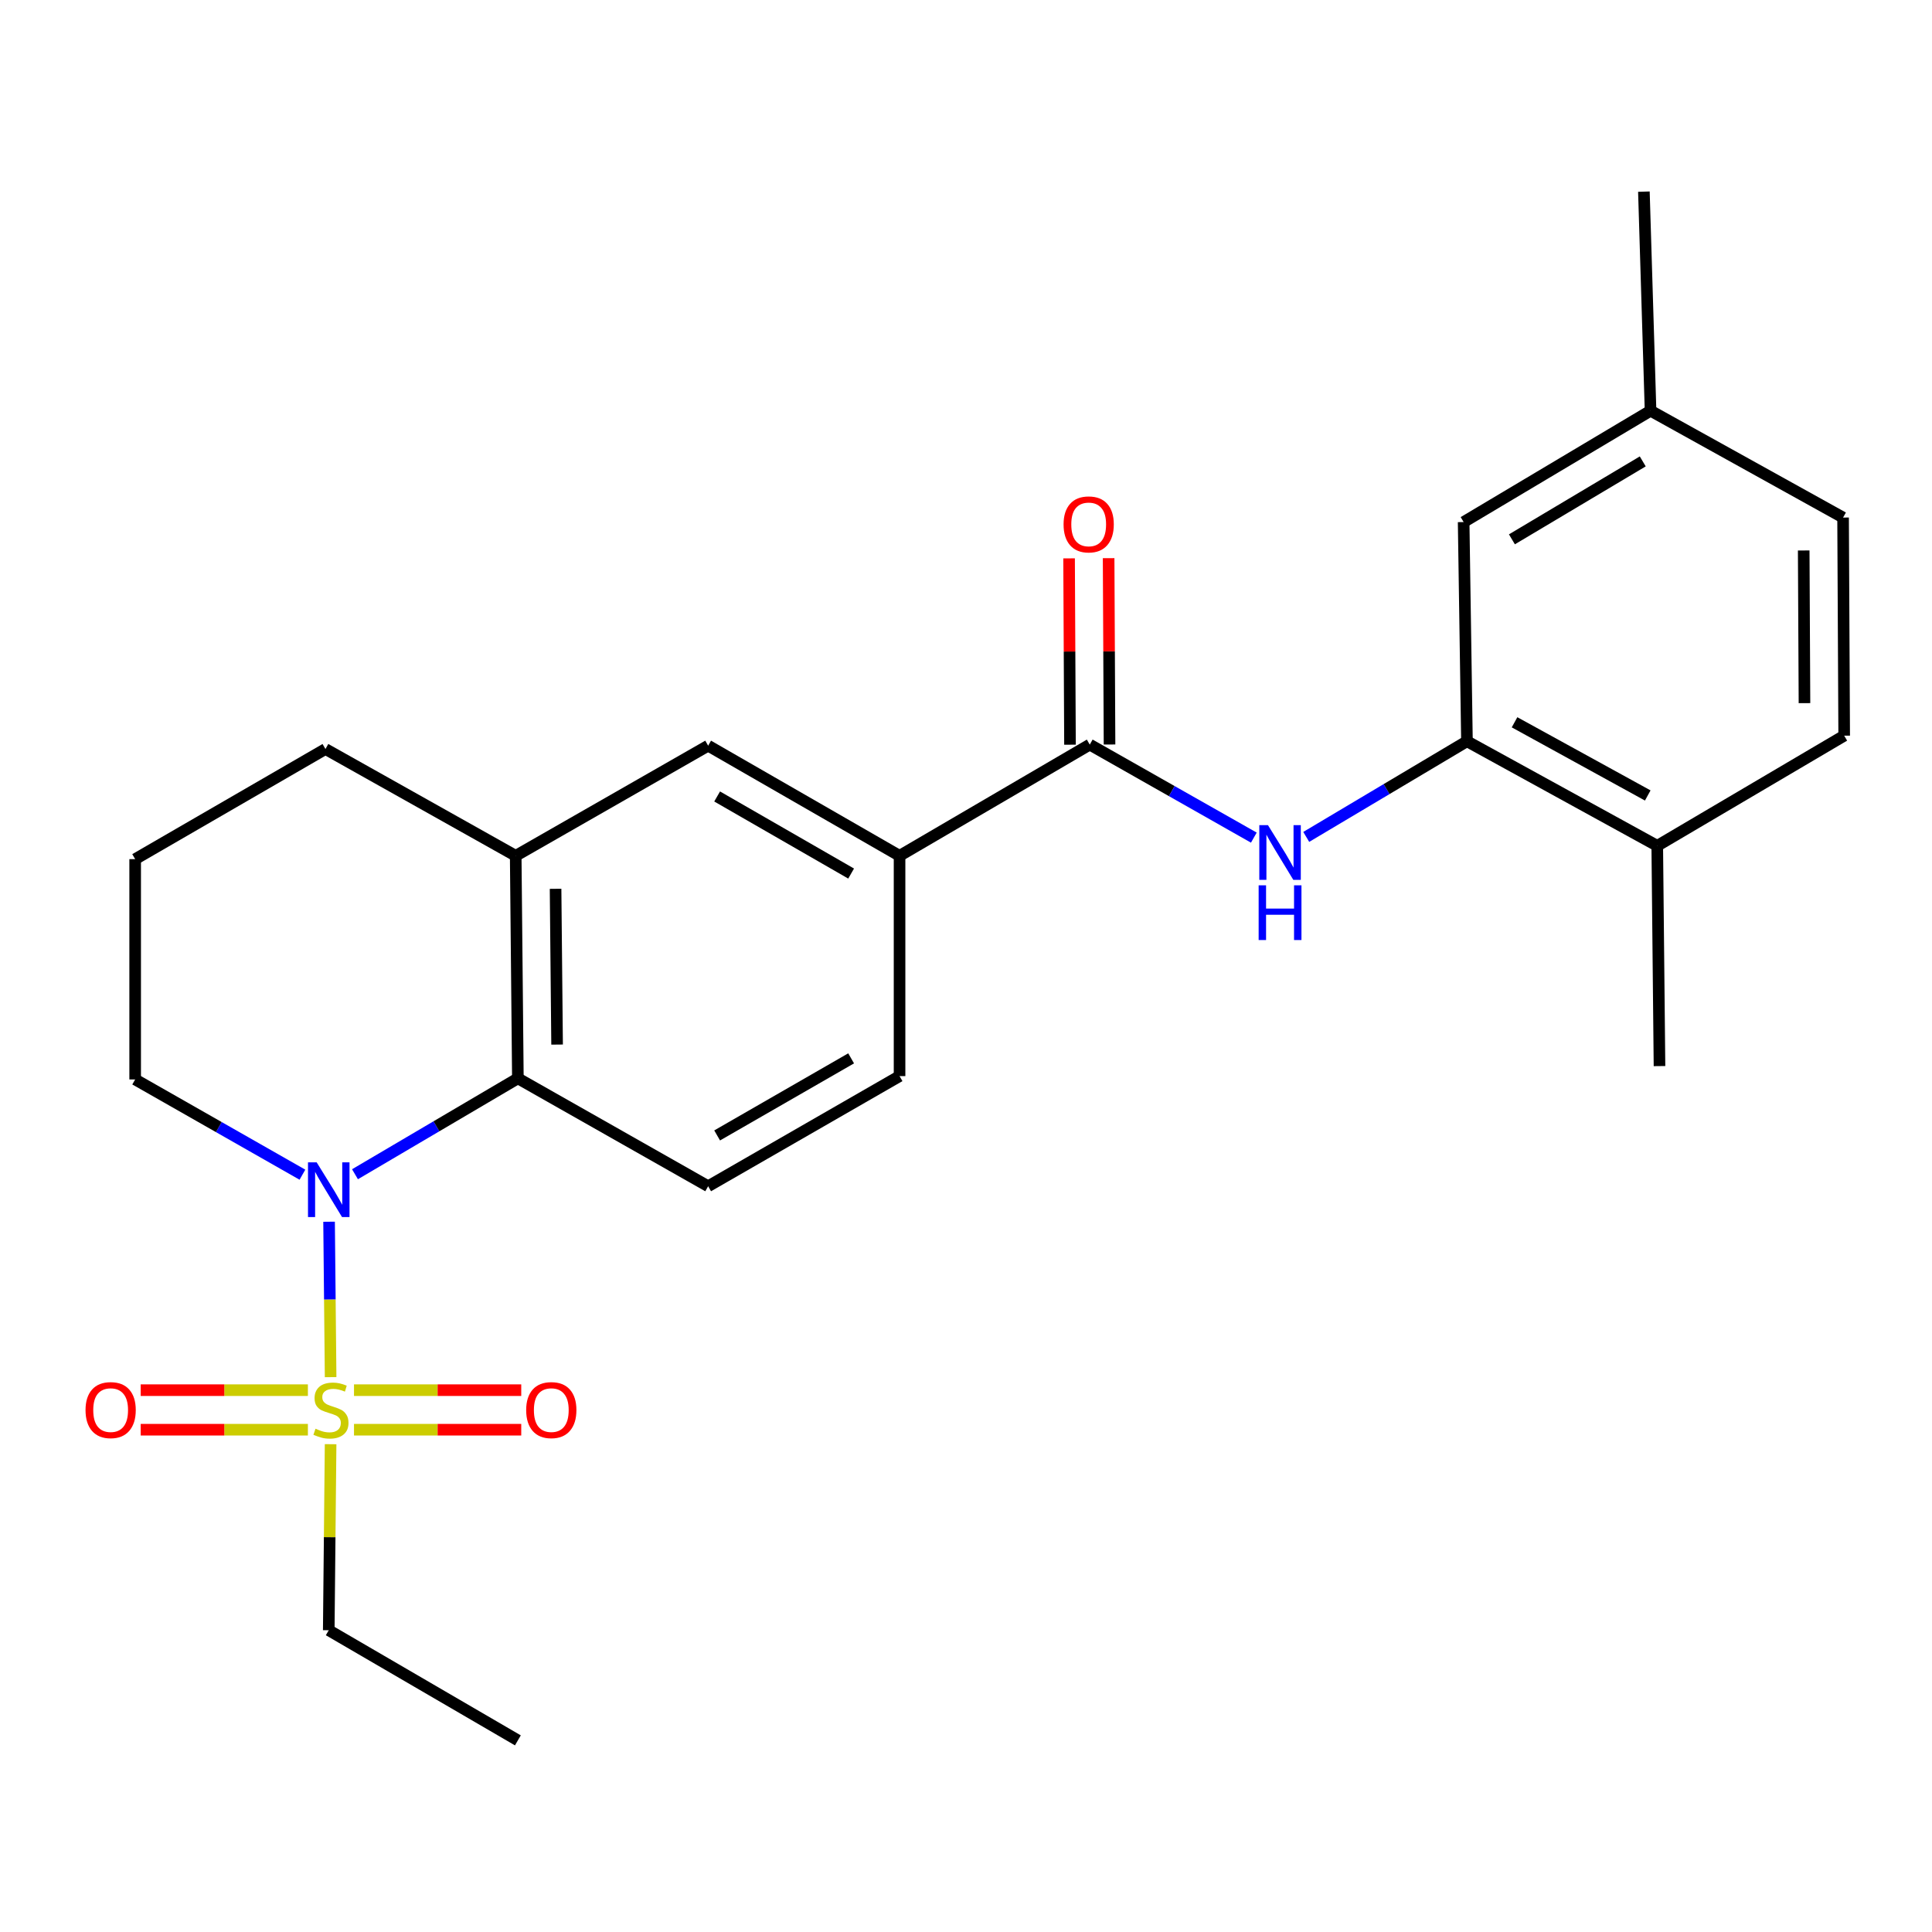 <?xml version='1.0' encoding='iso-8859-1'?>
<svg version='1.1' baseProfile='full'
              xmlns='http://www.w3.org/2000/svg'
                      xmlns:rdkit='http://www.rdkit.org/xml'
                      xmlns:xlink='http://www.w3.org/1999/xlink'
                  xml:space='preserve'
width='1000px' height='1000px' viewBox='0 0 1000 1000'>
<!-- END OF HEADER -->
<rect style='opacity:1.0;fill:#FFFFFF;stroke:none' width='1000' height='1000' x='0' y='0'> </rect>
<path class='bond-0' d='M 171.128,712.812 L 170.727,672.588' style='fill:none;fill-rule:evenodd;stroke:#CCCC00;stroke-width:6px;stroke-linecap:butt;stroke-linejoin:miter;stroke-opacity:1' />
<path class='bond-0' d='M 170.727,672.588 L 170.326,632.364' style='fill:none;fill-rule:evenodd;stroke:#0000FF;stroke-width:6px;stroke-linecap:butt;stroke-linejoin:miter;stroke-opacity:1' />
<path class='bond-9' d='M 183.229,740.016 L 226.512,740.016' style='fill:none;fill-rule:evenodd;stroke:#CCCC00;stroke-width:6px;stroke-linecap:butt;stroke-linejoin:miter;stroke-opacity:1' />
<path class='bond-9' d='M 226.512,740.016 L 269.795,740.016' style='fill:none;fill-rule:evenodd;stroke:#FF0000;stroke-width:6px;stroke-linecap:butt;stroke-linejoin:miter;stroke-opacity:1' />
<path class='bond-9' d='M 183.229,719.549 L 226.512,719.549' style='fill:none;fill-rule:evenodd;stroke:#CCCC00;stroke-width:6px;stroke-linecap:butt;stroke-linejoin:miter;stroke-opacity:1' />
<path class='bond-9' d='M 226.512,719.549 L 269.795,719.549' style='fill:none;fill-rule:evenodd;stroke:#FF0000;stroke-width:6px;stroke-linecap:butt;stroke-linejoin:miter;stroke-opacity:1' />
<path class='bond-10' d='M 159.367,719.549 L 116.095,719.549' style='fill:none;fill-rule:evenodd;stroke:#CCCC00;stroke-width:6px;stroke-linecap:butt;stroke-linejoin:miter;stroke-opacity:1' />
<path class='bond-10' d='M 116.095,719.549 L 72.823,719.549' style='fill:none;fill-rule:evenodd;stroke:#FF0000;stroke-width:6px;stroke-linecap:butt;stroke-linejoin:miter;stroke-opacity:1' />
<path class='bond-10' d='M 159.367,740.016 L 116.095,740.016' style='fill:none;fill-rule:evenodd;stroke:#CCCC00;stroke-width:6px;stroke-linecap:butt;stroke-linejoin:miter;stroke-opacity:1' />
<path class='bond-10' d='M 116.095,740.016 L 72.823,740.016' style='fill:none;fill-rule:evenodd;stroke:#FF0000;stroke-width:6px;stroke-linecap:butt;stroke-linejoin:miter;stroke-opacity:1' />
<path class='bond-16' d='M 171.121,747.513 L 170.641,795.661' style='fill:none;fill-rule:evenodd;stroke:#CCCC00;stroke-width:6px;stroke-linecap:butt;stroke-linejoin:miter;stroke-opacity:1' />
<path class='bond-16' d='M 170.641,795.661 L 170.161,843.809' style='fill:none;fill-rule:evenodd;stroke:#000000;stroke-width:6px;stroke-linecap:butt;stroke-linejoin:miter;stroke-opacity:1' />
<path class='bond-1' d='M 183.741,607.784 L 225.896,582.967' style='fill:none;fill-rule:evenodd;stroke:#0000FF;stroke-width:6px;stroke-linecap:butt;stroke-linejoin:miter;stroke-opacity:1' />
<path class='bond-1' d='M 225.896,582.967 L 268.052,558.151' style='fill:none;fill-rule:evenodd;stroke:#000000;stroke-width:6px;stroke-linecap:butt;stroke-linejoin:miter;stroke-opacity:1' />
<path class='bond-17' d='M 156.538,608.021 L 113.249,583.37' style='fill:none;fill-rule:evenodd;stroke:#0000FF;stroke-width:6px;stroke-linecap:butt;stroke-linejoin:miter;stroke-opacity:1' />
<path class='bond-17' d='M 113.249,583.37 L 69.961,558.719' style='fill:none;fill-rule:evenodd;stroke:#000000;stroke-width:6px;stroke-linecap:butt;stroke-linejoin:miter;stroke-opacity:1' />
<path class='bond-5' d='M 268.052,558.151 L 266.927,442.964' style='fill:none;fill-rule:evenodd;stroke:#000000;stroke-width:6px;stroke-linecap:butt;stroke-linejoin:miter;stroke-opacity:1' />
<path class='bond-5' d='M 288.35,540.673 L 287.562,460.042' style='fill:none;fill-rule:evenodd;stroke:#000000;stroke-width:6px;stroke-linecap:butt;stroke-linejoin:miter;stroke-opacity:1' />
<path class='bond-8' d='M 268.052,558.151 L 366.535,613.993' style='fill:none;fill-rule:evenodd;stroke:#000000;stroke-width:6px;stroke-linecap:butt;stroke-linejoin:miter;stroke-opacity:1' />
<path class='bond-2' d='M 564.059,385.404 L 465.61,442.964' style='fill:none;fill-rule:evenodd;stroke:#000000;stroke-width:6px;stroke-linecap:butt;stroke-linejoin:miter;stroke-opacity:1' />
<path class='bond-3' d='M 564.059,385.404 L 606.521,409.479' style='fill:none;fill-rule:evenodd;stroke:#000000;stroke-width:6px;stroke-linecap:butt;stroke-linejoin:miter;stroke-opacity:1' />
<path class='bond-3' d='M 606.521,409.479 L 648.983,433.553' style='fill:none;fill-rule:evenodd;stroke:#0000FF;stroke-width:6px;stroke-linecap:butt;stroke-linejoin:miter;stroke-opacity:1' />
<path class='bond-12' d='M 574.292,385.354 L 574.057,337.13' style='fill:none;fill-rule:evenodd;stroke:#000000;stroke-width:6px;stroke-linecap:butt;stroke-linejoin:miter;stroke-opacity:1' />
<path class='bond-12' d='M 574.057,337.13 L 573.821,288.905' style='fill:none;fill-rule:evenodd;stroke:#FF0000;stroke-width:6px;stroke-linecap:butt;stroke-linejoin:miter;stroke-opacity:1' />
<path class='bond-12' d='M 553.825,385.454 L 553.589,337.23' style='fill:none;fill-rule:evenodd;stroke:#000000;stroke-width:6px;stroke-linecap:butt;stroke-linejoin:miter;stroke-opacity:1' />
<path class='bond-12' d='M 553.589,337.23 L 553.354,289.005' style='fill:none;fill-rule:evenodd;stroke:#FF0000;stroke-width:6px;stroke-linecap:butt;stroke-linejoin:miter;stroke-opacity:1' />
<path class='bond-4' d='M 676.108,433.181 L 717.702,408.428' style='fill:none;fill-rule:evenodd;stroke:#0000FF;stroke-width:6px;stroke-linecap:butt;stroke-linejoin:miter;stroke-opacity:1' />
<path class='bond-4' d='M 717.702,408.428 L 759.296,383.676' style='fill:none;fill-rule:evenodd;stroke:#000000;stroke-width:6px;stroke-linecap:butt;stroke-linejoin:miter;stroke-opacity:1' />
<path class='bond-11' d='M 759.296,383.676 L 857.791,437.79' style='fill:none;fill-rule:evenodd;stroke:#000000;stroke-width:6px;stroke-linecap:butt;stroke-linejoin:miter;stroke-opacity:1' />
<path class='bond-11' d='M 783.926,373.855 L 852.872,411.734' style='fill:none;fill-rule:evenodd;stroke:#000000;stroke-width:6px;stroke-linecap:butt;stroke-linejoin:miter;stroke-opacity:1' />
<path class='bond-13' d='M 759.296,383.676 L 757.579,270.218' style='fill:none;fill-rule:evenodd;stroke:#000000;stroke-width:6px;stroke-linecap:butt;stroke-linejoin:miter;stroke-opacity:1' />
<path class='bond-7' d='M 266.927,442.964 L 366.535,385.962' style='fill:none;fill-rule:evenodd;stroke:#000000;stroke-width:6px;stroke-linecap:butt;stroke-linejoin:miter;stroke-opacity:1' />
<path class='bond-25' d='M 266.927,442.964 L 168.455,387.69' style='fill:none;fill-rule:evenodd;stroke:#000000;stroke-width:6px;stroke-linecap:butt;stroke-linejoin:miter;stroke-opacity:1' />
<path class='bond-6' d='M 465.61,442.964 L 465.61,556.991' style='fill:none;fill-rule:evenodd;stroke:#000000;stroke-width:6px;stroke-linecap:butt;stroke-linejoin:miter;stroke-opacity:1' />
<path class='bond-26' d='M 465.61,442.964 L 366.535,385.962' style='fill:none;fill-rule:evenodd;stroke:#000000;stroke-width:6px;stroke-linecap:butt;stroke-linejoin:miter;stroke-opacity:1' />
<path class='bond-26' d='M 440.542,452.154 L 371.189,412.253' style='fill:none;fill-rule:evenodd;stroke:#000000;stroke-width:6px;stroke-linecap:butt;stroke-linejoin:miter;stroke-opacity:1' />
<path class='bond-14' d='M 366.535,613.993 L 465.61,556.991' style='fill:none;fill-rule:evenodd;stroke:#000000;stroke-width:6px;stroke-linecap:butt;stroke-linejoin:miter;stroke-opacity:1' />
<path class='bond-14' d='M 371.189,587.702 L 440.542,547.8' style='fill:none;fill-rule:evenodd;stroke:#000000;stroke-width:6px;stroke-linecap:butt;stroke-linejoin:miter;stroke-opacity:1' />
<path class='bond-15' d='M 857.791,437.79 L 954.545,380.777' style='fill:none;fill-rule:evenodd;stroke:#000000;stroke-width:6px;stroke-linecap:butt;stroke-linejoin:miter;stroke-opacity:1' />
<path class='bond-22' d='M 857.791,437.79 L 858.951,551.806' style='fill:none;fill-rule:evenodd;stroke:#000000;stroke-width:6px;stroke-linecap:butt;stroke-linejoin:miter;stroke-opacity:1' />
<path class='bond-18' d='M 757.579,270.218 L 854.323,212.59' style='fill:none;fill-rule:evenodd;stroke:#000000;stroke-width:6px;stroke-linecap:butt;stroke-linejoin:miter;stroke-opacity:1' />
<path class='bond-18' d='M 782.565,279.158 L 850.286,238.818' style='fill:none;fill-rule:evenodd;stroke:#000000;stroke-width:6px;stroke-linecap:butt;stroke-linejoin:miter;stroke-opacity:1' />
<path class='bond-27' d='M 954.545,380.777 L 953.977,267.887' style='fill:none;fill-rule:evenodd;stroke:#000000;stroke-width:6px;stroke-linecap:butt;stroke-linejoin:miter;stroke-opacity:1' />
<path class='bond-27' d='M 933.993,363.946 L 933.595,284.923' style='fill:none;fill-rule:evenodd;stroke:#000000;stroke-width:6px;stroke-linecap:butt;stroke-linejoin:miter;stroke-opacity:1' />
<path class='bond-24' d='M 170.161,843.809 L 268.052,900.812' style='fill:none;fill-rule:evenodd;stroke:#000000;stroke-width:6px;stroke-linecap:butt;stroke-linejoin:miter;stroke-opacity:1' />
<path class='bond-21' d='M 69.961,558.719 L 69.961,444.692' style='fill:none;fill-rule:evenodd;stroke:#000000;stroke-width:6px;stroke-linecap:butt;stroke-linejoin:miter;stroke-opacity:1' />
<path class='bond-19' d='M 854.323,212.59 L 953.977,267.887' style='fill:none;fill-rule:evenodd;stroke:#000000;stroke-width:6px;stroke-linecap:butt;stroke-linejoin:miter;stroke-opacity:1' />
<path class='bond-23' d='M 854.323,212.59 L 850.877,99.189' style='fill:none;fill-rule:evenodd;stroke:#000000;stroke-width:6px;stroke-linecap:butt;stroke-linejoin:miter;stroke-opacity:1' />
<path class='bond-20' d='M 168.455,387.69 L 69.961,444.692' style='fill:none;fill-rule:evenodd;stroke:#000000;stroke-width:6px;stroke-linecap:butt;stroke-linejoin:miter;stroke-opacity:1' />
<path  class='atom-0' d='M 163.298 739.502
Q 163.618 739.622, 164.938 740.182
Q 166.258 740.742, 167.698 741.102
Q 169.178 741.422, 170.618 741.422
Q 173.298 741.422, 174.858 740.142
Q 176.418 738.822, 176.418 736.542
Q 176.418 734.982, 175.618 734.022
Q 174.858 733.062, 173.658 732.542
Q 172.458 732.022, 170.458 731.422
Q 167.938 730.662, 166.418 729.942
Q 164.938 729.222, 163.858 727.702
Q 162.818 726.182, 162.818 723.622
Q 162.818 720.062, 165.218 717.862
Q 167.658 715.662, 172.458 715.662
Q 175.738 715.662, 179.458 717.222
L 178.538 720.302
Q 175.138 718.902, 172.578 718.902
Q 169.818 718.902, 168.298 720.062
Q 166.778 721.182, 166.818 723.142
Q 166.818 724.662, 167.578 725.582
Q 168.378 726.502, 169.498 727.022
Q 170.658 727.542, 172.578 728.142
Q 175.138 728.942, 176.658 729.742
Q 178.178 730.542, 179.258 732.182
Q 180.378 733.782, 180.378 736.542
Q 180.378 740.462, 177.738 742.582
Q 175.138 744.662, 170.778 744.662
Q 168.258 744.662, 166.338 744.102
Q 164.458 743.582, 162.218 742.662
L 163.298 739.502
' fill='#CCCC00'/>
<path  class='atom-1' d='M 163.901 601.618
L 173.181 616.618
Q 174.101 618.098, 175.581 620.778
Q 177.061 623.458, 177.141 623.618
L 177.141 601.618
L 180.901 601.618
L 180.901 629.938
L 177.021 629.938
L 167.061 613.538
Q 165.901 611.618, 164.661 609.418
Q 163.461 607.218, 163.101 606.538
L 163.101 629.938
L 159.421 629.938
L 159.421 601.618
L 163.901 601.618
' fill='#0000FF'/>
<path  class='atom-4' d='M 656.293 427.087
L 665.573 442.087
Q 666.493 443.567, 667.973 446.247
Q 669.453 448.927, 669.533 449.087
L 669.533 427.087
L 673.293 427.087
L 673.293 455.407
L 669.413 455.407
L 659.453 439.007
Q 658.293 437.087, 657.053 434.887
Q 655.853 432.687, 655.493 432.007
L 655.493 455.407
L 651.813 455.407
L 651.813 427.087
L 656.293 427.087
' fill='#0000FF'/>
<path  class='atom-4' d='M 651.473 458.239
L 655.313 458.239
L 655.313 470.279
L 669.793 470.279
L 669.793 458.239
L 673.633 458.239
L 673.633 486.559
L 669.793 486.559
L 669.793 473.479
L 655.313 473.479
L 655.313 486.559
L 651.473 486.559
L 651.473 458.239
' fill='#0000FF'/>
<path  class='atom-10' d='M 272.348 729.862
Q 272.348 723.062, 275.708 719.262
Q 279.068 715.462, 285.348 715.462
Q 291.628 715.462, 294.988 719.262
Q 298.348 723.062, 298.348 729.862
Q 298.348 736.742, 294.948 740.662
Q 291.548 744.542, 285.348 744.542
Q 279.108 744.542, 275.708 740.662
Q 272.348 736.782, 272.348 729.862
M 285.348 741.342
Q 289.668 741.342, 291.988 738.462
Q 294.348 735.542, 294.348 729.862
Q 294.348 724.302, 291.988 721.502
Q 289.668 718.662, 285.348 718.662
Q 281.028 718.662, 278.668 721.462
Q 276.348 724.262, 276.348 729.862
Q 276.348 735.582, 278.668 738.462
Q 281.028 741.342, 285.348 741.342
' fill='#FF0000'/>
<path  class='atom-11' d='M 44.271 729.862
Q 44.271 723.062, 47.631 719.262
Q 50.991 715.462, 57.271 715.462
Q 63.551 715.462, 66.911 719.262
Q 70.271 723.062, 70.271 729.862
Q 70.271 736.742, 66.871 740.662
Q 63.471 744.542, 57.271 744.542
Q 51.031 744.542, 47.631 740.662
Q 44.271 736.782, 44.271 729.862
M 57.271 741.342
Q 61.591 741.342, 63.911 738.462
Q 66.271 735.542, 66.271 729.862
Q 66.271 724.302, 63.911 721.502
Q 61.591 718.662, 57.271 718.662
Q 52.951 718.662, 50.591 721.462
Q 48.271 724.262, 48.271 729.862
Q 48.271 735.582, 50.591 738.462
Q 52.951 741.342, 57.271 741.342
' fill='#FF0000'/>
<path  class='atom-13' d='M 550.502 271.423
Q 550.502 264.623, 553.862 260.823
Q 557.222 257.023, 563.502 257.023
Q 569.782 257.023, 573.142 260.823
Q 576.502 264.623, 576.502 271.423
Q 576.502 278.303, 573.102 282.223
Q 569.702 286.103, 563.502 286.103
Q 557.262 286.103, 553.862 282.223
Q 550.502 278.343, 550.502 271.423
M 563.502 282.903
Q 567.822 282.903, 570.142 280.023
Q 572.502 277.103, 572.502 271.423
Q 572.502 265.863, 570.142 263.063
Q 567.822 260.223, 563.502 260.223
Q 559.182 260.223, 556.822 263.023
Q 554.502 265.823, 554.502 271.423
Q 554.502 277.143, 556.822 280.023
Q 559.182 282.903, 563.502 282.903
' fill='#FF0000'/>
</svg>
